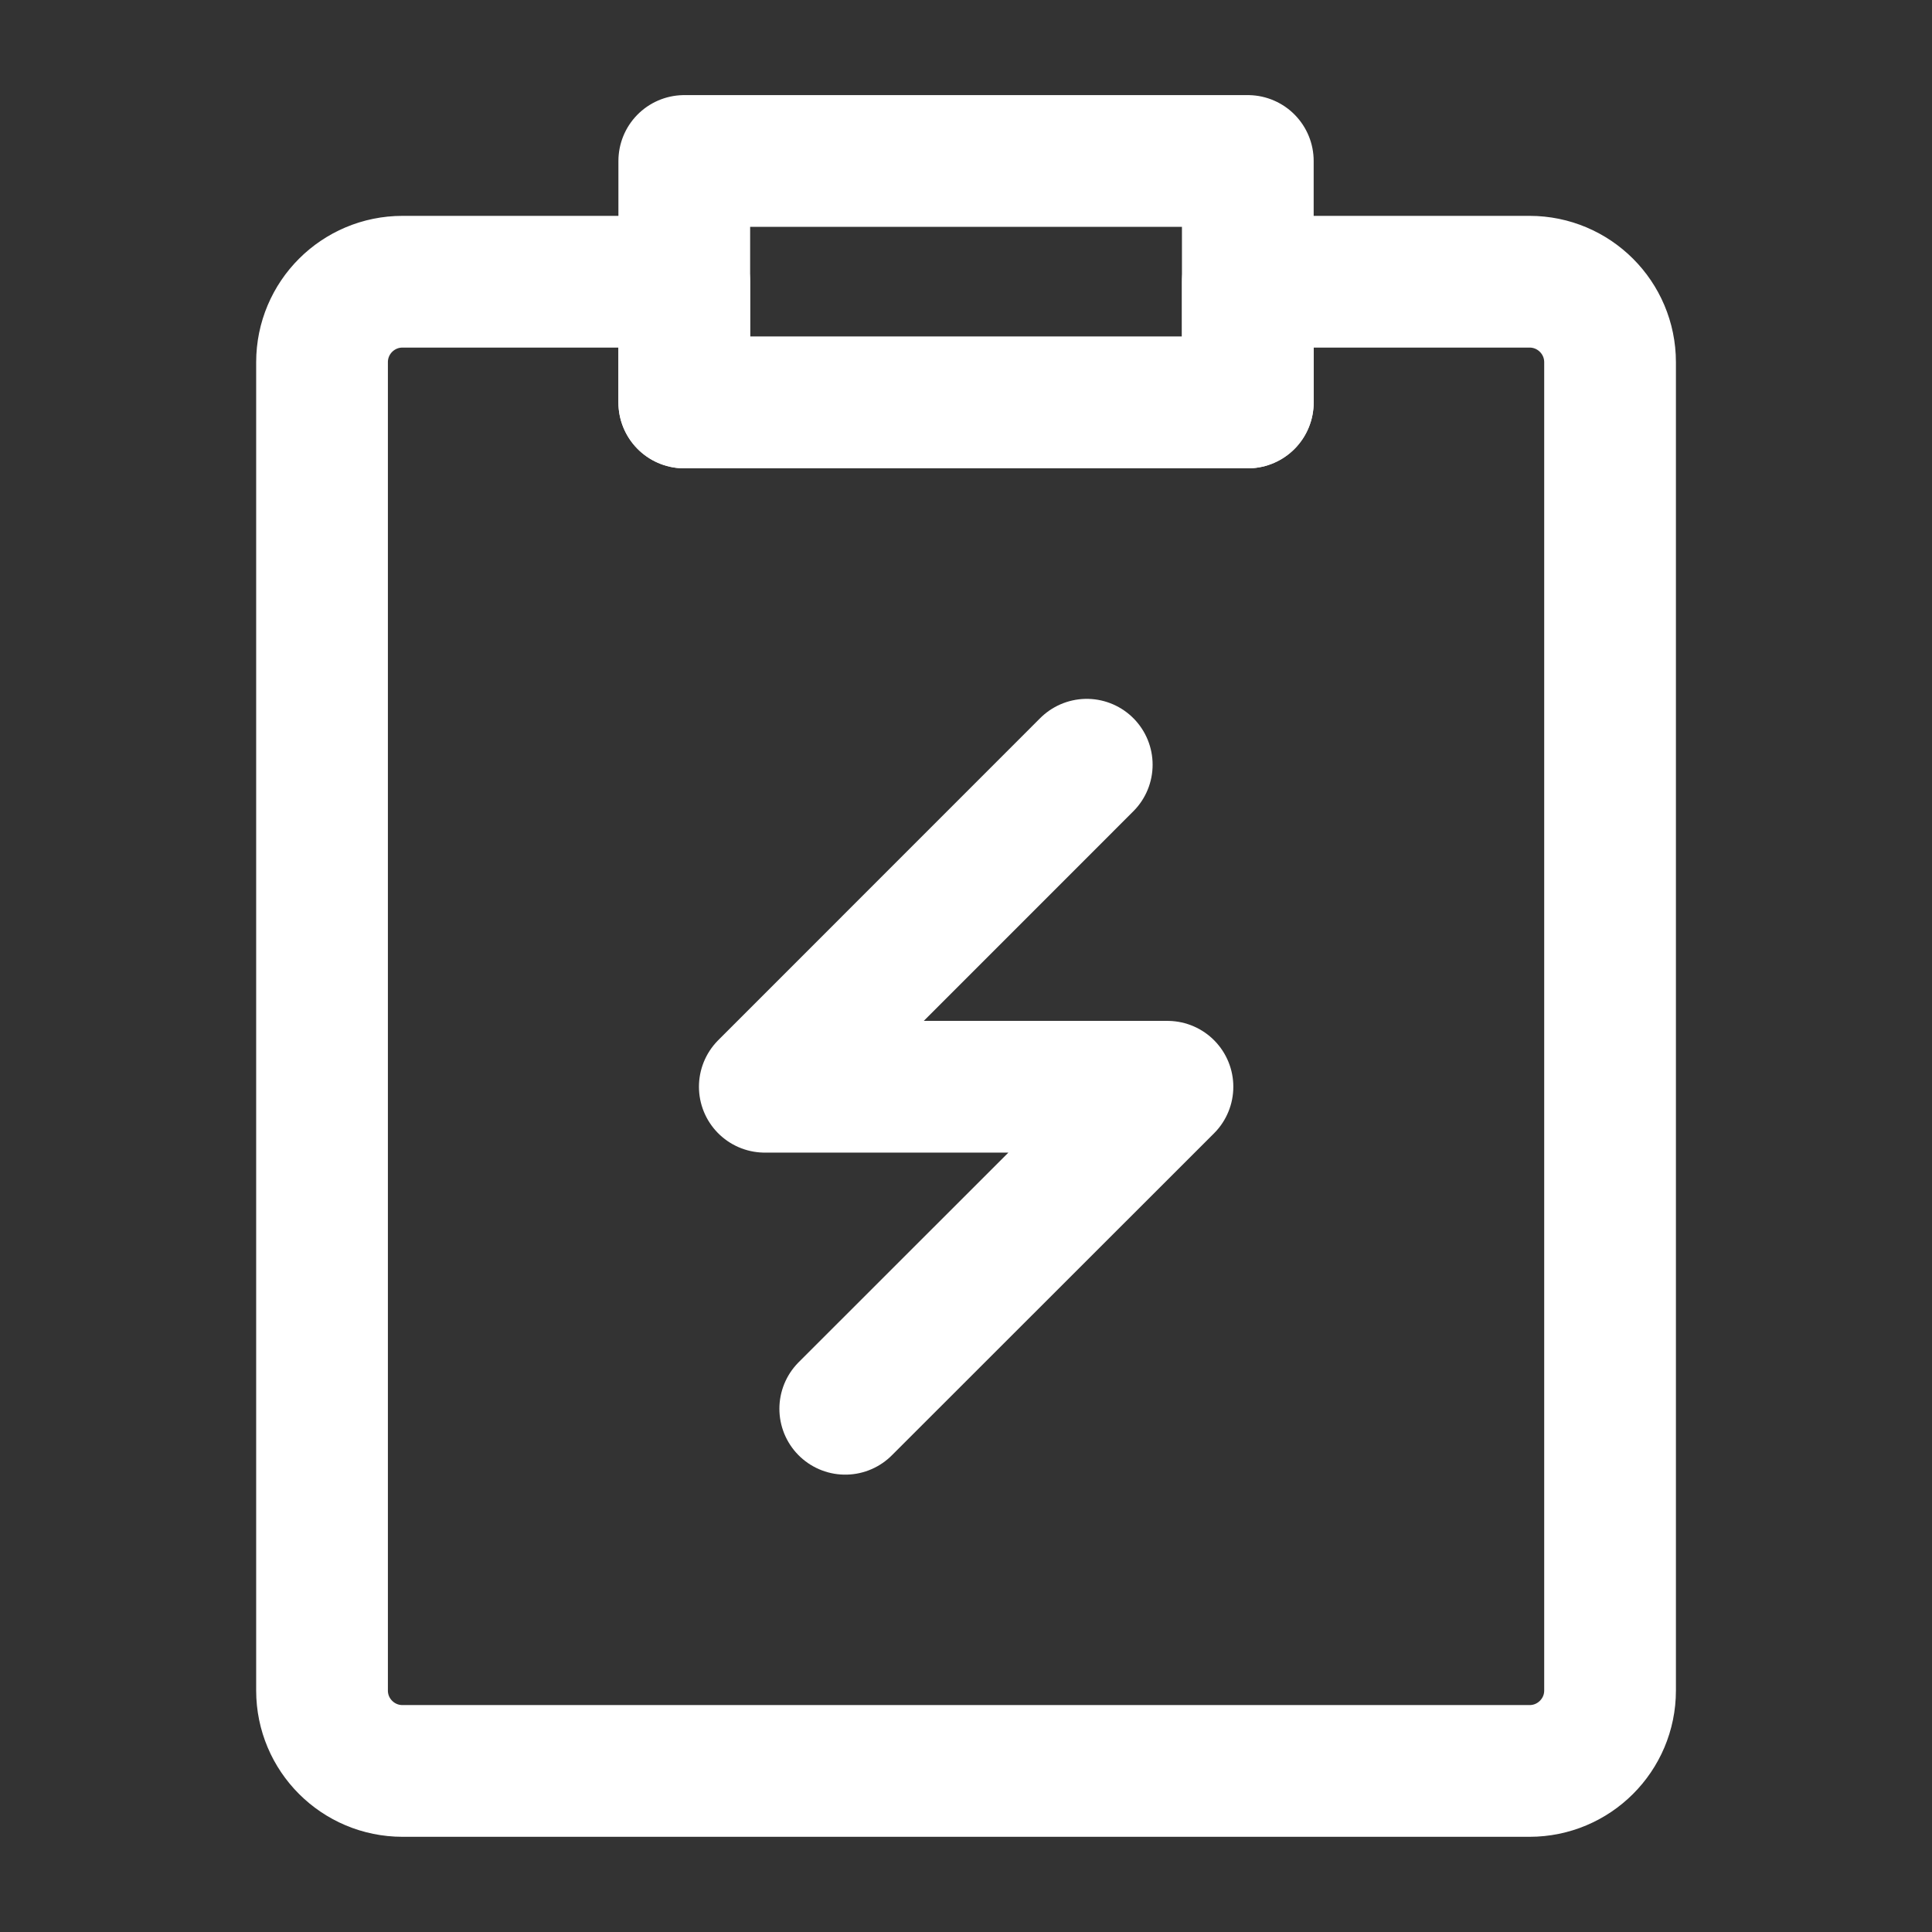 <?xml version="1.0" encoding="UTF-8"?>
<svg width="22px" height="22px" viewBox="0 0 22 22" version="1.1" xmlns="http://www.w3.org/2000/svg" xmlns:xlink="http://www.w3.org/1999/xlink">
    <rect x="0" y="0" width="22" height="22" fill="#333333" stroke="none"/>
    <title>2-icon1</title>
    <g id="平台工具" stroke="none" stroke-width="1" fill="none" fill-rule="evenodd">
        <g id="FinOps云成本优化" transform="translate(-894, -669)">
            <g id="编组-2" transform="translate(894, 669)">
                <rect id="矩形" x="0" y="0" width="22" height="22"></rect>
                <g id="订单_order" transform="translate(3.667, 1.833)" stroke="#FFFFFF" stroke-linejoin="round" stroke-width="1.5">
                    <path d="M11.481,1.375 L13.75,1.375 C14.256,1.375 14.667,1.785 14.667,2.292 L14.667,17.417 C14.667,17.923 14.256,18.333 13.75,18.333 L0.917,18.333 C0.41,18.333 0,17.923 0,17.417 L0,2.292 C0,1.785 0.41,1.375 0.917,1.375 L3.667,1.375 L4.125,1.375 L4.125,2.75 L10.542,2.75 L10.542,1.375 L11.481,1.375 Z" id="路径"></path>
                    <rect id="矩形" stroke-linecap="round" x="4.125" y="0" width="6.417" height="2.75"></rect>
                    <polyline id="路径" stroke-linecap="round" points="8.708 6.875 5.042 10.542 9.627 10.542 5.958 14.209"></polyline>
                </g>
            </g>
        </g>
    </g>
</svg>